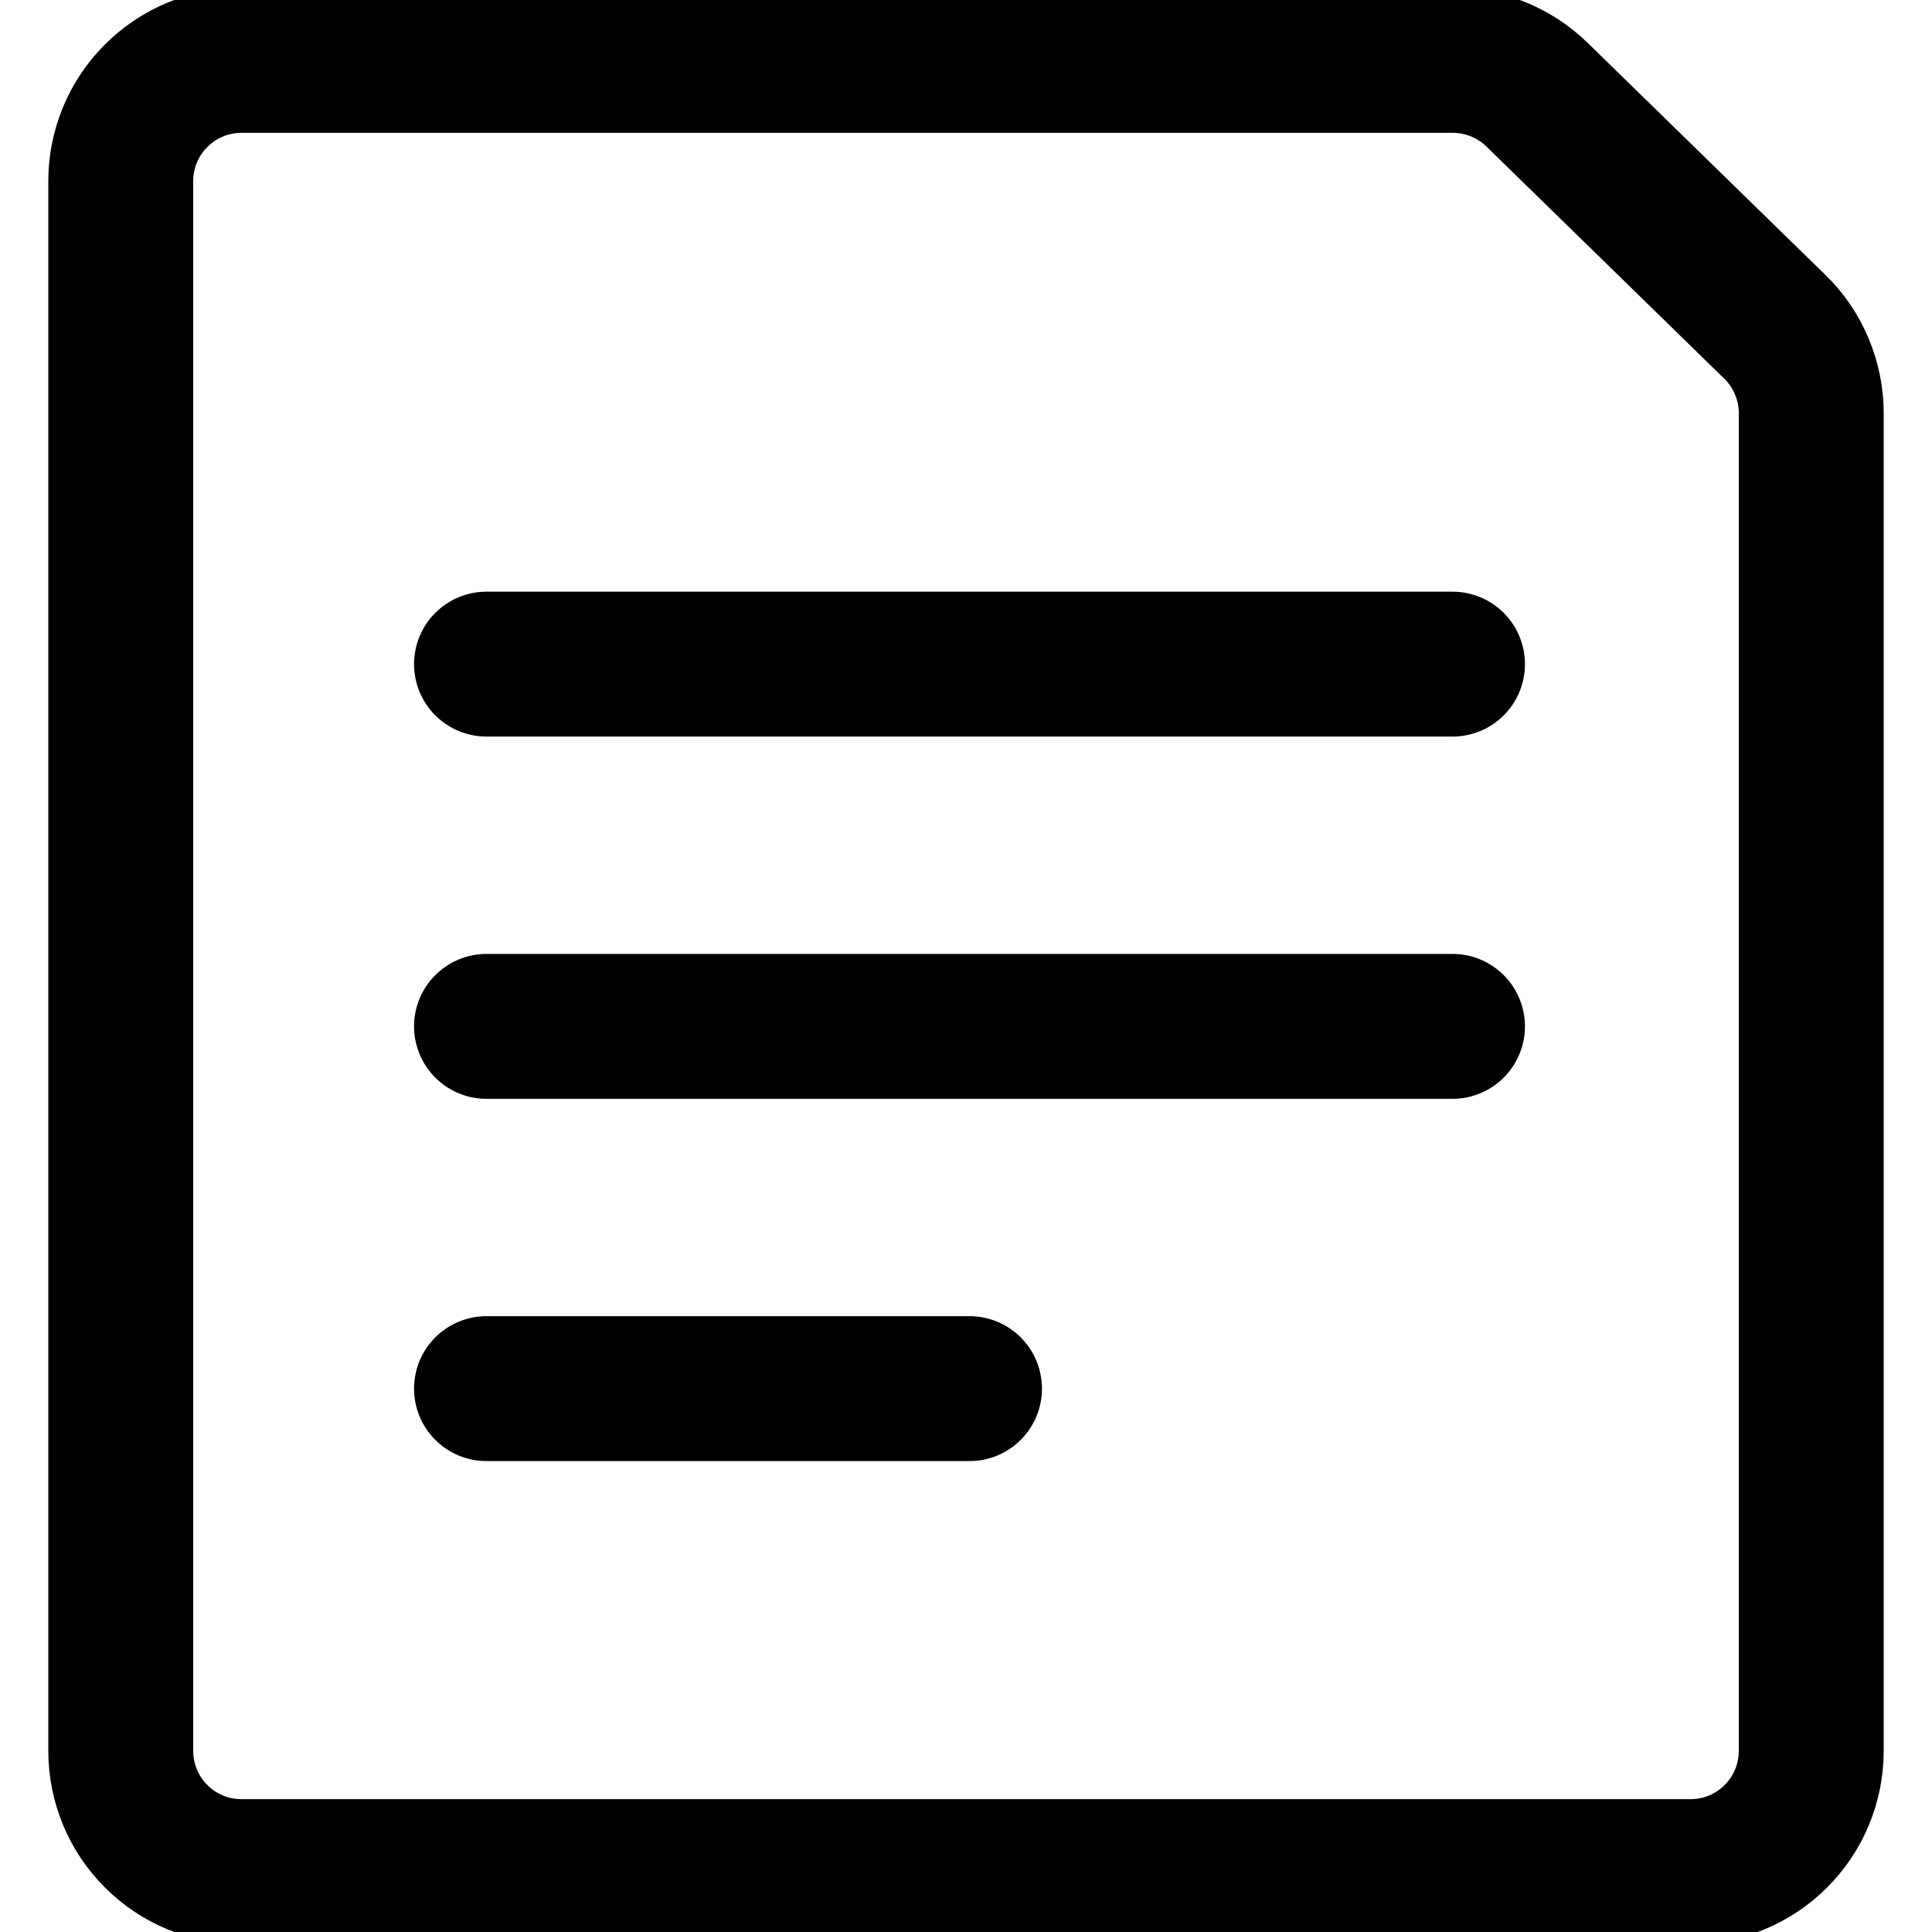 <svg width="16" height="16" viewBox="0 0 16 16" fill="none" xmlns="http://www.w3.org/2000/svg">
<g clip-path="url(#clip0_19795_20339)">
<path d="M15 14.5C15 14.765 14.895 15.02 14.707 15.207C14.52 15.395 14.265 15.5 14 15.5H2C1.735 15.5 1.48 15.395 1.293 15.207C1.105 15.02 1 14.765 1 14.5V1.5C1 1.235 1.105 0.98 1.293 0.793C1.48 0.605 1.735 0.5 2 0.5H12.03C12.291 0.5 12.542 0.602 12.729 0.784L14.698 2.706C14.794 2.799 14.87 2.91 14.921 3.033C14.973 3.156 15 3.289 15 3.422V14.5Z" stroke="black" style="stroke:black;stroke-opacity:1;" stroke-width="1.2" stroke-linecap="round" stroke-linejoin="round"/>
<path d="M4.029 5.5H12.029" stroke="black" style="stroke:black;stroke-opacity:1;" stroke-width="1.2" stroke-linecap="round" stroke-linejoin="round"/>
<path d="M4.029 8.5H12.029" stroke="black" style="stroke:black;stroke-opacity:1;" stroke-width="1.2" stroke-linecap="round" stroke-linejoin="round"/>
<path d="M4.029 11.5H8.029" stroke="black" style="stroke:black;stroke-opacity:1;" stroke-width="1.2" stroke-linecap="round" stroke-linejoin="round"/>
</g>
<defs>
<clipPath id="clip0_19795_20339">
<rect width="16" height="16" fill="white" style="fill:white;fill-opacity:1;"/>
</clipPath>
</defs>
</svg>
